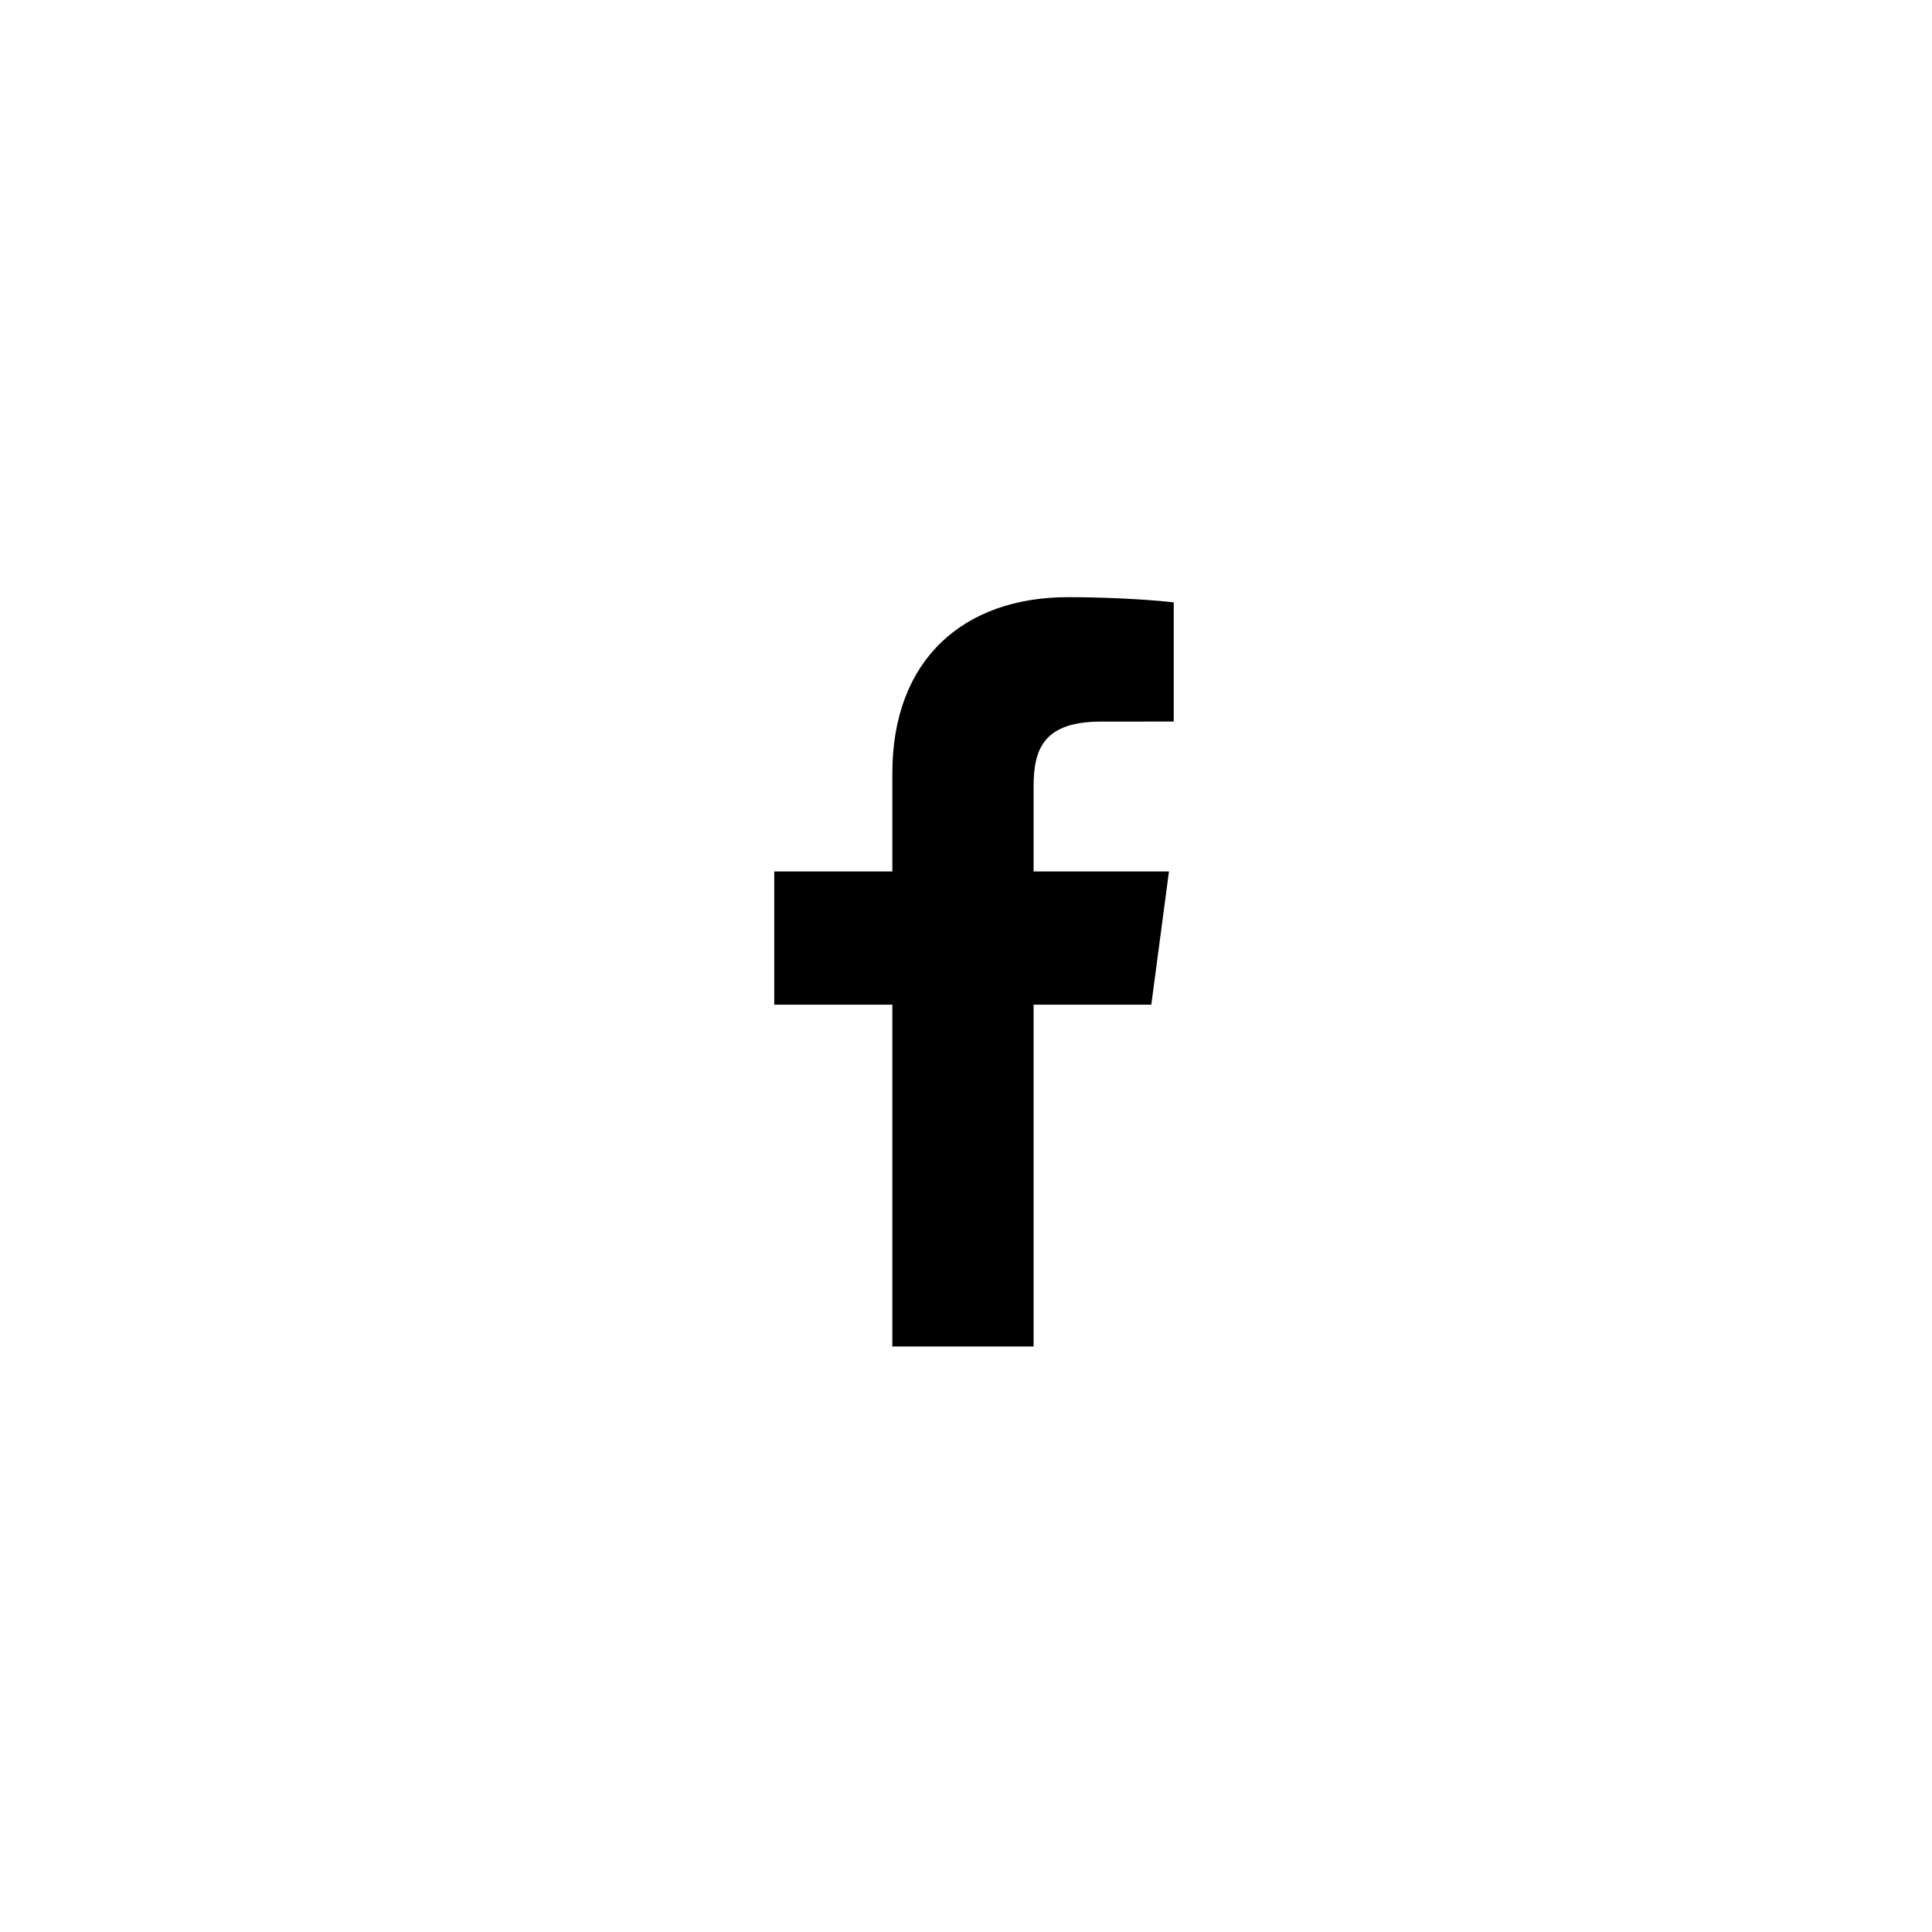 <?xml version="1.0" encoding="UTF-8"?>
<svg width="55px" height="55px" viewBox="0 0 55 55" version="1.1" xmlns="http://www.w3.org/2000/svg" xmlns:xlink="http://www.w3.org/1999/xlink">
    <g stroke="none" stroke-width="1" fill="none" fill-rule="evenodd">
        <g transform="translate(-1186, -4031)">
            <g transform="translate(1187, 4032)">
                <g transform="translate(21, 16)" fill="#000000" fill-rule="nonzero">
                    <path d="M7.424,21.332 L7.424,11.602 L10.775,11.602 L11.278,7.809 L7.424,7.809 L7.424,5.388 C7.424,4.29 7.735,3.542 9.354,3.542 L11.414,3.541 L11.414,0.149 C11.058,0.103 9.834,0 8.411,0 C5.438,0 3.403,1.767 3.403,5.012 L3.403,7.809 L0.041,7.809 L0.041,11.602 L3.403,11.602 L3.403,21.332 L7.424,21.332 Z"></path>
                </g>
            </g>
        </g>
    </g>
</svg>